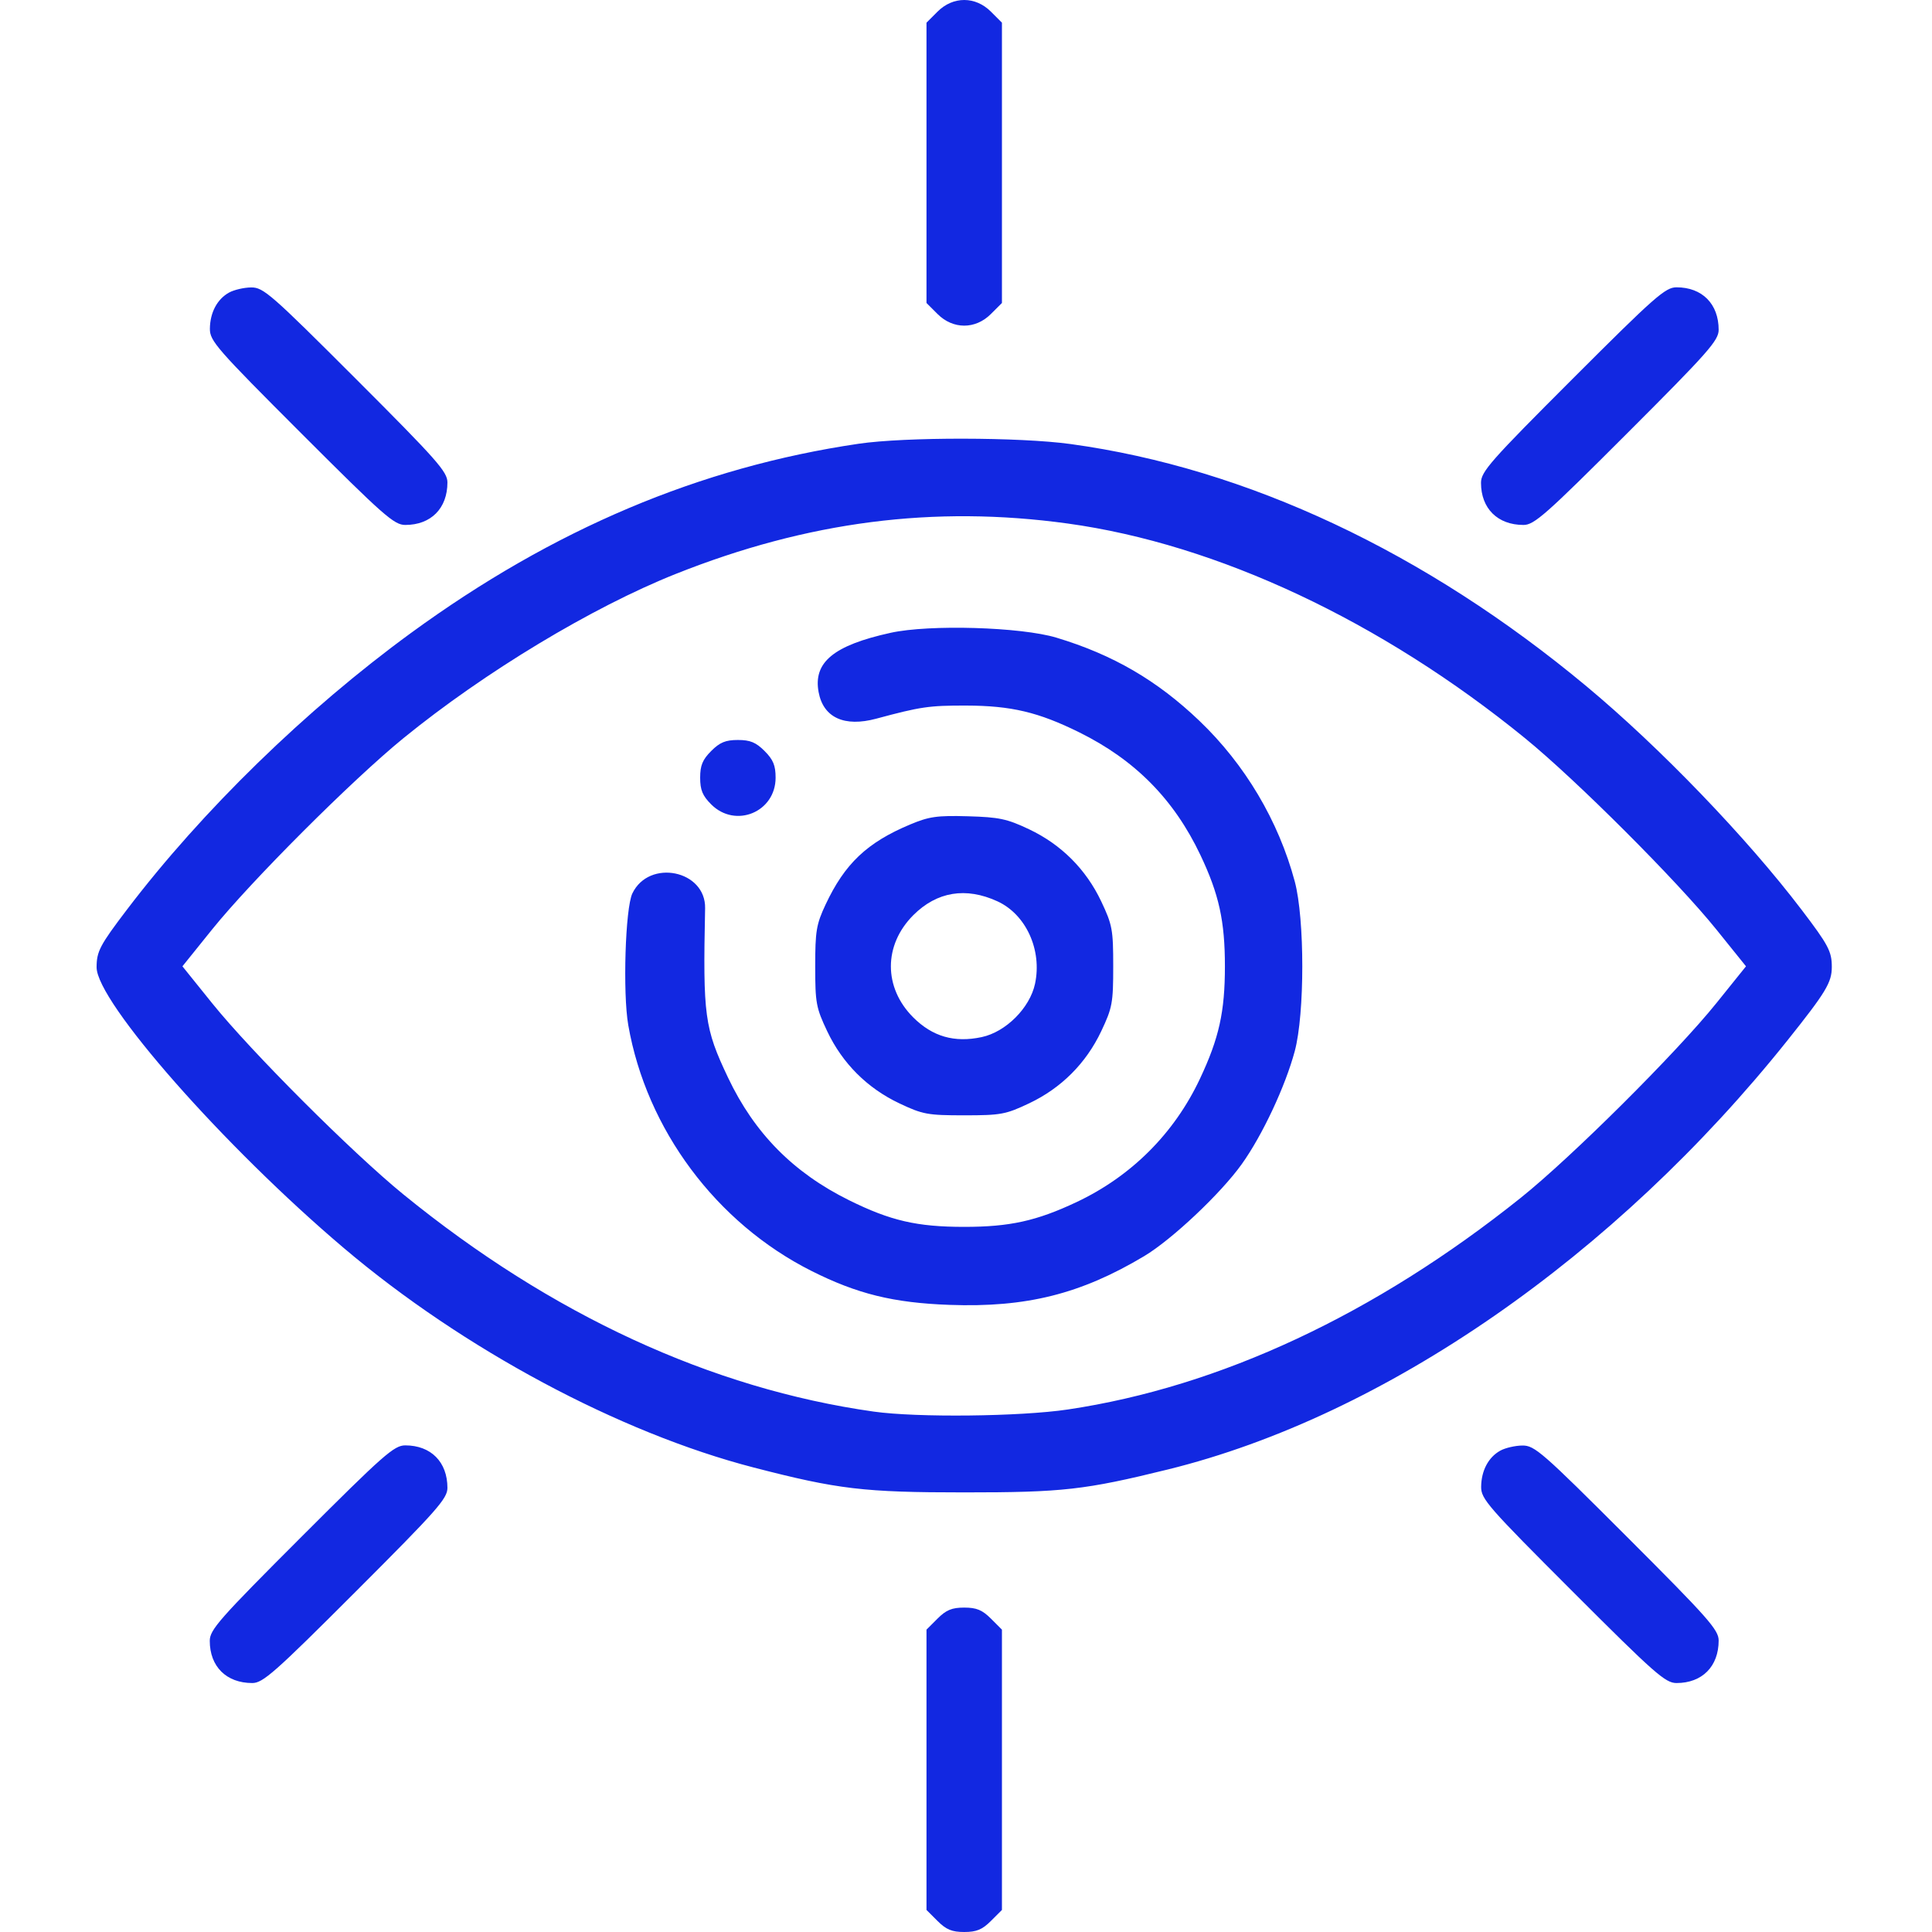 <svg width="80" height="80" viewBox="0 0 80 80" fill="none" xmlns="http://www.w3.org/2000/svg">
<g id="Frame 25" clip-path="url(#clip0_2005_245)">
<path id="shared-vision (1) 1 (Traced)" fill-rule="evenodd" clip-rule="evenodd" d="M38.821 0.482L38.364 0.939V6.742V12.546L38.821 13.002C39.464 13.645 40.389 13.645 41.031 13.002L41.488 12.546V6.742V0.939L41.031 0.482C40.389 -0.161 39.464 -0.161 38.821 0.482ZM9.484 12.115C8.992 12.388 8.698 12.942 8.691 13.611C8.686 14.115 8.963 14.432 12.477 17.946C15.886 21.354 16.32 21.737 16.781 21.737C17.845 21.737 18.527 21.05 18.527 19.976C18.527 19.536 18.097 19.05 14.735 15.688C11.221 12.174 10.904 11.897 10.401 11.902C10.102 11.905 9.69 12.001 9.484 12.115ZM65.117 15.688C61.708 19.096 61.325 19.531 61.325 19.991C61.325 21.056 62.013 21.737 63.086 21.737C63.527 21.737 64.013 21.308 67.374 17.946C70.736 14.585 71.166 14.098 71.166 13.658C71.166 12.584 70.484 11.897 69.42 11.897C68.96 11.897 68.525 12.28 65.117 15.688ZM35.552 18.375C28.98 19.343 22.91 21.909 17.015 26.212C12.659 29.392 8.375 33.565 5.253 37.67C4.136 39.138 4 39.397 4 40.054C4 41.482 9.277 47.476 14.231 51.674C19.17 55.86 25.644 59.327 31.211 60.767C34.7 61.67 35.773 61.797 39.926 61.797C44.005 61.798 44.922 61.694 48.361 60.847C57.335 58.635 66.881 52.021 74.032 43.059C75.608 41.083 75.851 40.681 75.851 40.041C75.852 39.398 75.713 39.134 74.599 37.67C72.331 34.688 68.74 30.956 65.699 28.423C59.021 22.86 51.633 19.389 44.333 18.387C42.216 18.096 37.487 18.09 35.552 18.375ZM44.206 21.677C50.403 22.53 57.194 25.717 63.146 30.566C65.265 32.292 69.451 36.477 71.072 38.49L72.298 40.013L71.073 41.536C69.415 43.597 65.071 47.92 62.965 49.604C56.935 54.425 50.514 57.426 44.216 58.364C42.244 58.658 37.973 58.704 36.177 58.451C29.45 57.501 22.818 54.439 16.706 49.46C14.587 47.734 10.401 43.549 8.78 41.536L7.554 40.013L8.78 38.49C10.401 36.477 14.587 32.292 16.706 30.566C20.063 27.831 24.517 25.145 27.979 23.766C33.446 21.589 38.675 20.916 44.206 21.677ZM36.88 26.203C34.518 26.722 33.665 27.426 33.898 28.664C34.095 29.717 34.965 30.115 36.287 29.758C38.115 29.265 38.472 29.212 40.004 29.216C41.871 29.221 42.996 29.487 44.69 30.325C47 31.467 48.611 33.098 49.706 35.405C50.476 37.026 50.721 38.14 50.721 40.013C50.721 41.897 50.478 42.992 49.683 44.678C48.618 46.936 46.844 48.707 44.578 49.776C42.921 50.557 41.811 50.802 39.926 50.802C37.972 50.802 36.876 50.549 35.162 49.701C32.852 48.559 31.241 46.928 30.146 44.621C29.172 42.569 29.104 42.071 29.197 37.611C29.23 36.034 26.878 35.553 26.185 36.994C25.892 37.604 25.783 41.114 26.015 42.447C26.767 46.764 29.659 50.645 33.6 52.626C35.495 53.579 36.996 53.948 39.315 54.032C42.497 54.148 44.753 53.583 47.378 52.014C48.529 51.326 50.555 49.415 51.421 48.201C52.275 47.005 53.221 44.986 53.613 43.527C54.029 41.974 54.029 38.052 53.613 36.498C52.94 33.989 51.554 31.655 49.667 29.85C47.915 28.175 46.086 27.11 43.747 26.405C42.277 25.961 38.486 25.849 36.88 26.203ZM29.449 31.097C29.091 31.456 28.992 31.694 28.992 32.203C28.992 32.712 29.091 32.95 29.449 33.308C30.455 34.314 32.116 33.626 32.116 32.203C32.116 31.694 32.017 31.456 31.659 31.097C31.301 30.739 31.063 30.641 30.554 30.641C30.045 30.641 29.807 30.739 29.449 31.097ZM37.687 34.14C35.901 34.888 34.979 35.763 34.183 37.461C33.803 38.273 33.756 38.552 33.756 40.013C33.756 41.531 33.793 41.73 34.252 42.7C34.883 44.031 35.908 45.056 37.239 45.687C38.208 46.146 38.408 46.183 39.926 46.183C41.444 46.183 41.644 46.146 42.613 45.687C43.944 45.056 44.969 44.031 45.6 42.7C46.059 41.73 46.096 41.531 46.096 40.013C46.096 38.494 46.059 38.295 45.6 37.326C44.969 35.994 43.944 34.97 42.613 34.339C41.701 33.907 41.375 33.837 40.082 33.8C38.801 33.764 38.474 33.81 37.687 34.14ZM41.298 37.32C42.484 37.862 43.157 39.336 42.858 40.737C42.644 41.737 41.65 42.731 40.65 42.944C39.519 43.186 38.611 42.923 37.813 42.126C36.58 40.892 36.582 39.132 37.818 37.895C38.793 36.92 39.992 36.722 41.298 37.32ZM12.477 63.642C9.069 67.05 8.686 67.485 8.686 67.945C8.686 69.009 9.374 69.691 10.447 69.691C10.887 69.691 11.374 69.261 14.735 65.899C18.097 62.538 18.527 62.052 18.527 61.611C18.527 60.538 17.845 59.85 16.781 59.85C16.32 59.85 15.886 60.233 12.477 63.642ZM62.124 60.068C61.631 60.341 61.338 60.895 61.331 61.565C61.326 62.068 61.603 62.385 65.117 65.899C68.525 69.308 68.96 69.691 69.42 69.691C70.484 69.691 71.166 69.003 71.166 67.93C71.166 67.489 70.736 67.003 67.374 63.642C63.861 60.128 63.543 59.851 63.04 59.856C62.741 59.859 62.329 59.954 62.124 60.068ZM38.821 67.023L38.364 67.48V73.283V79.087L38.821 79.543C39.179 79.901 39.417 80 39.926 80C40.435 80 40.673 79.901 41.031 79.543L41.488 79.087V73.283V67.48L41.031 67.023C40.673 66.665 40.435 66.567 39.926 66.567C39.417 66.567 39.179 66.665 38.821 67.023Z" fill="#1228E1"/>
</g>
<defs>
<clipPath id="clip0_2005_245">
<rect width="80" height="80" fill="white"/>
</clipPath>
</defs>
</svg>

